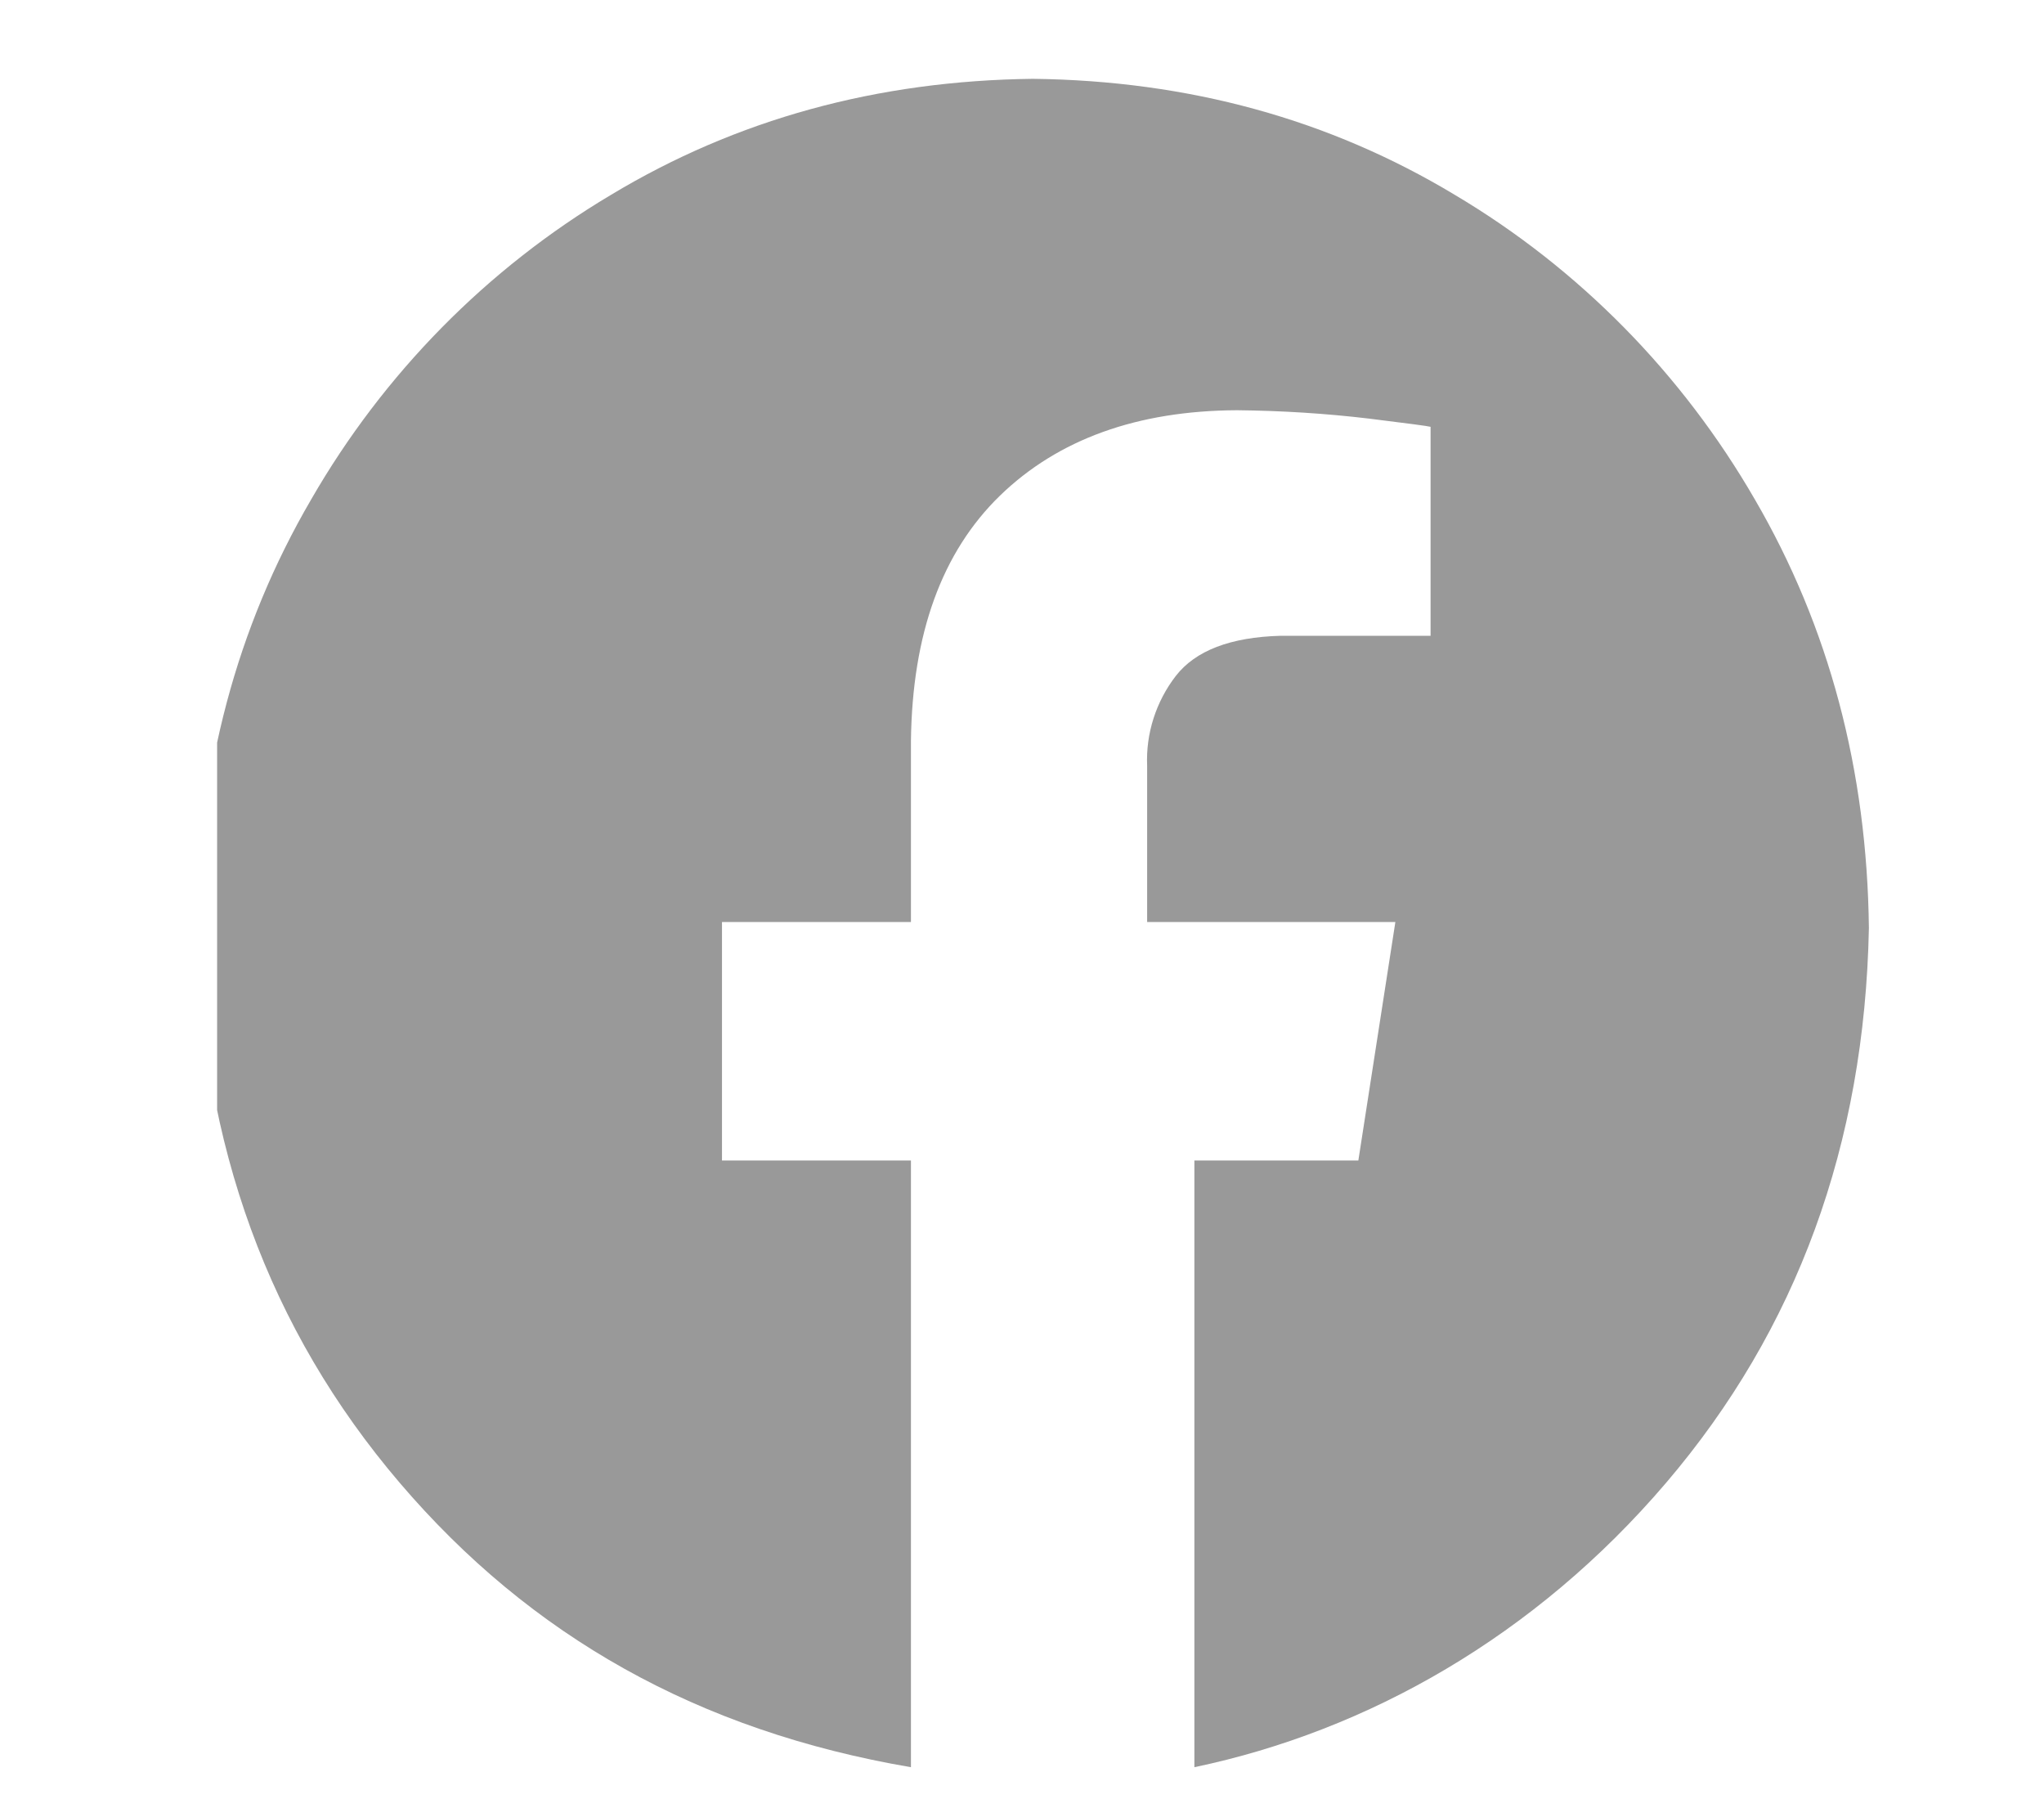 <?xml version="1.0" encoding="UTF-8"?> <svg xmlns="http://www.w3.org/2000/svg" width="9" height="8" viewBox="0 0 9 8" fill="none"><g clip-path="url(#clip0_375_627)"><path fill-rule="evenodd" clip-rule="evenodd" d="M4.548 0.347C5.234 0.355 5.853 0.525 6.406 0.858C6.953 1.183 7.407 1.645 7.727 2.199C8.054 2.761 8.221 3.39 8.229 4.086C8.21 5.039 7.912 5.853 7.336 6.528C6.76 7.203 6.023 7.62 5.259 7.78V5.109H5.981L6.144 4.059H5.051V3.371C5.045 3.229 5.09 3.089 5.177 2.976C5.264 2.864 5.418 2.805 5.639 2.799H6.299V1.879C6.289 1.876 6.199 1.864 6.029 1.843C5.836 1.82 5.642 1.808 5.447 1.806C5.007 1.808 4.659 1.934 4.403 2.182C4.147 2.431 4.017 2.79 4.011 3.261V4.059H3.179V5.109H4.011V7.78C3.074 7.62 2.336 7.203 1.76 6.528C1.184 5.853 0.887 5.039 0.867 4.086C0.875 3.39 1.042 2.761 1.37 2.199C1.689 1.645 2.144 1.183 2.69 0.858C3.243 0.525 3.862 0.355 4.548 0.347Z" fill="#999999"></path></g><defs><clipPath id="clip0_375_627"><rect width="7.595" height="7.679" fill="white" transform="translate(0.956 0.231)"></rect></clipPath></defs></svg> 